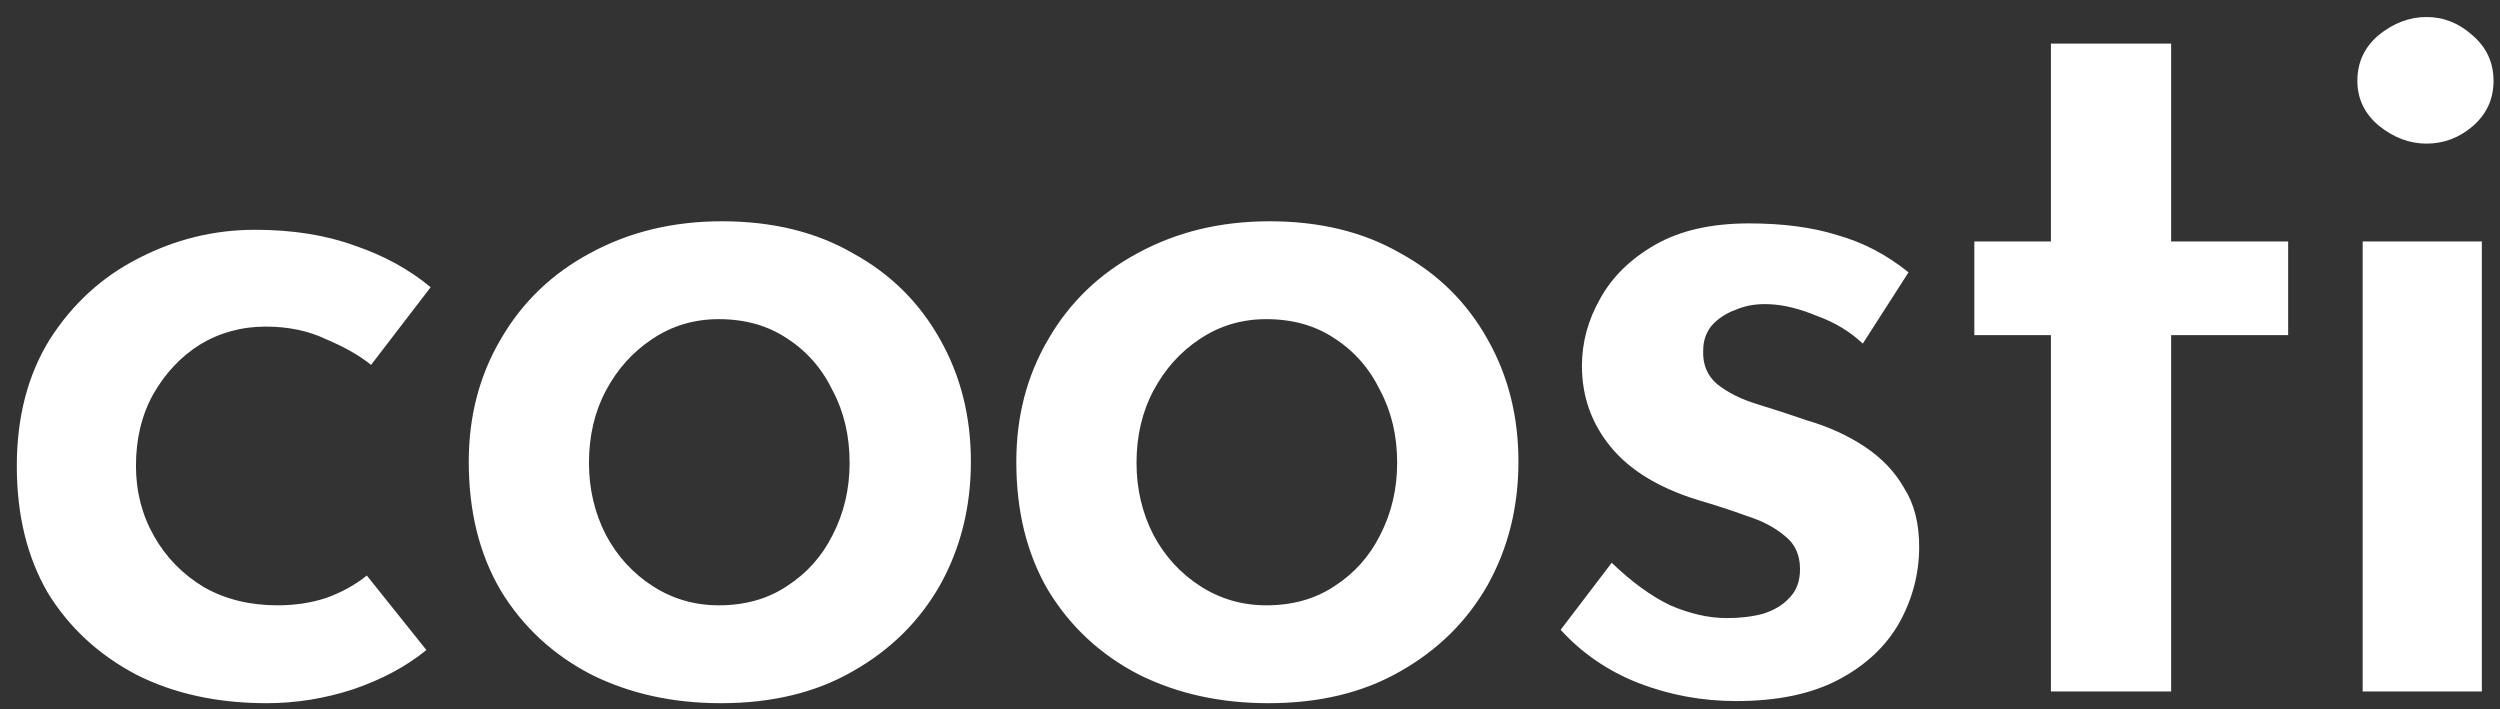 <svg width="141" height="40" viewBox="0 0 141 40" fill="none" xmlns="http://www.w3.org/2000/svg">
<rect x="0" y="0" width="141" height="40" fill="#333333" stroke="none"/>
<path d="M24.048 36.66C22.928 37.58 21.548 38.32 19.908 38.88C18.308 39.4 16.688 39.66 15.048 39.66C12.248 39.66 9.788 39.12 7.668 38.04C5.548 36.92 3.888 35.38 2.688 33.42C1.528 31.42 0.948 29.04 0.948 26.28C0.948 23.52 1.568 21.14 2.808 19.14C4.088 17.14 5.748 15.62 7.788 14.58C9.868 13.5 12.068 12.96 14.388 12.96C16.508 12.96 18.388 13.26 20.028 13.86C21.668 14.42 23.088 15.2 24.288 16.2L20.928 20.58C20.288 20.06 19.448 19.58 18.408 19.14C17.408 18.66 16.268 18.42 14.988 18.42C13.628 18.42 12.388 18.76 11.268 19.44C10.188 20.12 9.308 21.06 8.628 22.26C7.988 23.42 7.668 24.76 7.668 26.28C7.668 27.72 8.008 29.04 8.688 30.24C9.368 31.44 10.308 32.4 11.508 33.12C12.708 33.8 14.088 34.14 15.648 34.14C16.648 34.14 17.568 34 18.408 33.72C19.288 33.4 20.048 32.98 20.688 32.46L24.048 36.66ZM26.438 26.04C26.438 23.48 27.038 21.18 28.238 19.14C29.438 17.06 31.118 15.44 33.278 14.28C35.478 13.08 37.958 12.48 40.718 12.48C43.558 12.48 46.018 13.08 48.098 14.28C50.218 15.44 51.858 17.06 53.018 19.14C54.178 21.18 54.758 23.48 54.758 26.04C54.758 28.6 54.178 30.92 53.018 33C51.858 35.04 50.218 36.66 48.098 37.86C46.018 39.06 43.538 39.66 40.658 39.66C37.938 39.66 35.498 39.12 33.338 38.04C31.178 36.92 29.478 35.34 28.238 33.3C27.038 31.26 26.438 28.84 26.438 26.04ZM33.218 26.1C33.218 27.58 33.538 28.94 34.178 30.18C34.818 31.38 35.698 32.34 36.818 33.06C37.938 33.78 39.178 34.14 40.538 34.14C42.018 34.14 43.298 33.78 44.378 33.06C45.498 32.34 46.358 31.38 46.958 30.18C47.598 28.94 47.918 27.58 47.918 26.1C47.918 24.58 47.598 23.22 46.958 22.02C46.358 20.78 45.498 19.8 44.378 19.08C43.298 18.36 42.018 18 40.538 18C39.138 18 37.878 18.38 36.758 19.14C35.678 19.86 34.818 20.82 34.178 22.02C33.538 23.22 33.218 24.58 33.218 26.1ZM57.32 26.04C57.32 23.48 57.92 21.18 59.12 19.14C60.32 17.06 62 15.44 64.16 14.28C66.36 13.08 68.84 12.48 71.6 12.48C74.44 12.48 76.9 13.08 78.98 14.28C81.1 15.44 82.74 17.06 83.9 19.14C85.06 21.18 85.64 23.48 85.64 26.04C85.64 28.6 85.06 30.92 83.9 33C82.74 35.04 81.1 36.66 78.98 37.86C76.9 39.06 74.42 39.66 71.54 39.66C68.82 39.66 66.38 39.12 64.22 38.04C62.06 36.92 60.36 35.34 59.12 33.3C57.92 31.26 57.32 28.84 57.32 26.04ZM64.1 26.1C64.1 27.58 64.42 28.94 65.06 30.18C65.7 31.38 66.58 32.34 67.7 33.06C68.82 33.78 70.06 34.14 71.42 34.14C72.9 34.14 74.18 33.78 75.26 33.06C76.38 32.34 77.24 31.38 77.84 30.18C78.48 28.94 78.8 27.58 78.8 26.1C78.8 24.58 78.48 23.22 77.84 22.02C77.24 20.78 76.38 19.8 75.26 19.08C74.18 18.36 72.9 18 71.42 18C70.02 18 68.76 18.38 67.64 19.14C66.56 19.86 65.7 20.82 65.06 22.02C64.42 23.22 64.1 24.58 64.1 26.1ZM97.921 39.54C96.001 39.54 94.161 39.2 92.401 38.52C90.681 37.84 89.221 36.84 88.021 35.52L90.901 31.74C92.021 32.82 93.121 33.62 94.201 34.14C95.321 34.62 96.381 34.86 97.381 34.86C98.141 34.86 98.821 34.78 99.421 34.62C100.061 34.42 100.561 34.12 100.921 33.72C101.321 33.32 101.521 32.78 101.521 32.1C101.521 31.3 101.241 30.68 100.681 30.24C100.121 29.76 99.401 29.38 98.521 29.1C97.641 28.78 96.721 28.48 95.761 28.2C93.561 27.52 91.921 26.52 90.841 25.2C89.761 23.88 89.221 22.36 89.221 20.64C89.221 19.32 89.561 18.06 90.241 16.86C90.921 15.62 91.961 14.6 93.361 13.8C94.761 13 96.521 12.6 98.641 12.6C100.561 12.6 102.221 12.82 103.621 13.26C105.061 13.66 106.401 14.36 107.641 15.36L105.061 19.38C104.341 18.7 103.481 18.18 102.481 17.82C101.521 17.42 100.641 17.2 99.841 17.16C99.121 17.12 98.481 17.22 97.921 17.46C97.361 17.66 96.901 17.96 96.541 18.36C96.221 18.76 96.061 19.22 96.061 19.74C96.021 20.54 96.281 21.18 96.841 21.66C97.441 22.14 98.201 22.52 99.121 22.8C100.041 23.08 100.961 23.38 101.881 23.7C103.121 24.06 104.221 24.56 105.181 25.2C106.141 25.84 106.881 26.62 107.401 27.54C107.961 28.42 108.241 29.52 108.241 30.84C108.241 32.36 107.861 33.8 107.101 35.16C106.341 36.48 105.201 37.54 103.681 38.34C102.161 39.14 100.241 39.54 97.921 39.54ZM115.672 2.46H122.452V13.62H129.052V18.9H122.452V39H115.672V18.9H111.352V13.62H115.672V2.46ZM133.255 13.62H139.975V39H133.255V13.62ZM132.955 4.56C132.955 3.52 133.355 2.66 134.155 1.98C134.995 1.3 135.895 0.96 136.855 0.96C137.815 0.96 138.675 1.3 139.435 1.98C140.235 2.66 140.635 3.52 140.635 4.56C140.635 5.6 140.235 6.46 139.435 7.14C138.675 7.78 137.815 8.1 136.855 8.1C135.895 8.1 134.995 7.76 134.155 7.08C133.355 6.4 132.955 5.56 132.955 4.56Z" fill="white"/>
</svg>
